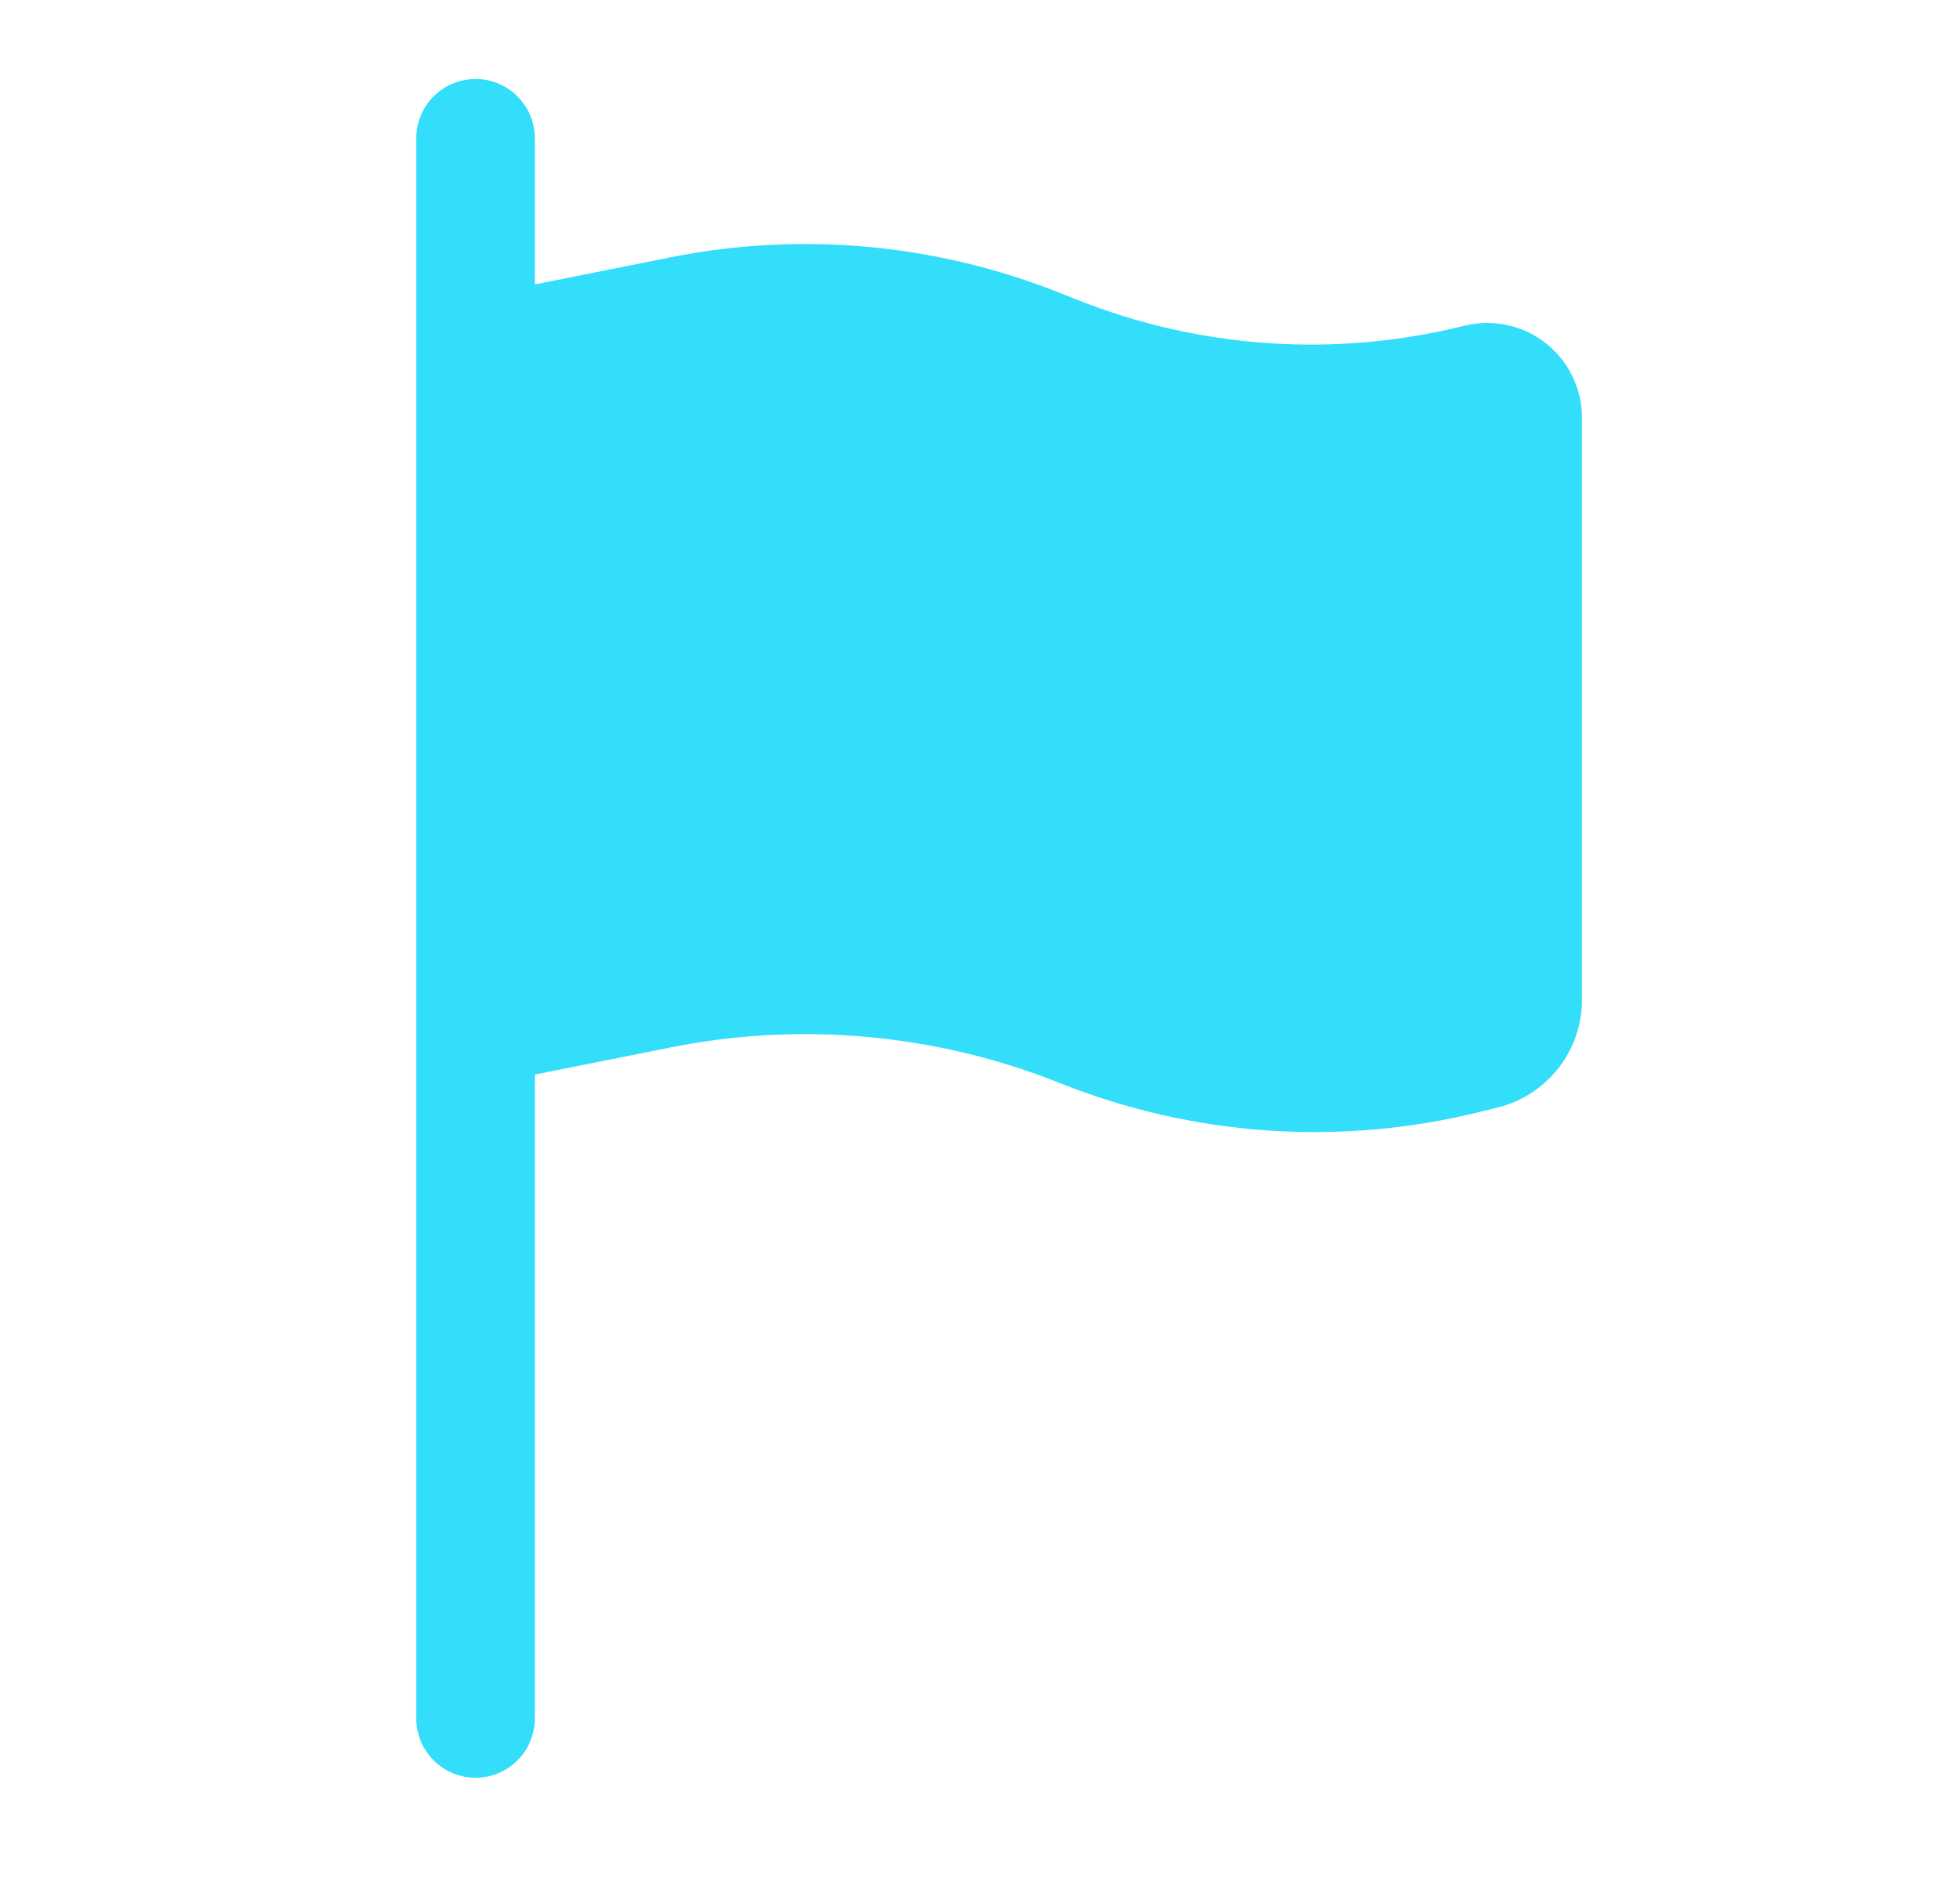 <svg width="31" height="30" viewBox="0 0 31 30" fill="none" xmlns="http://www.w3.org/2000/svg">
<path d="M7.521 1.25C7.77 1.25 8.009 1.349 8.184 1.525C8.36 1.7 8.459 1.939 8.459 2.188V4.5L10.609 4.07C12.672 3.659 14.811 3.855 16.765 4.635L17.02 4.736C18.971 5.517 21.119 5.663 23.158 5.154C23.379 5.098 23.61 5.094 23.833 5.142C24.056 5.189 24.265 5.286 24.445 5.427C24.624 5.567 24.77 5.746 24.869 5.951C24.97 6.156 25.021 6.381 25.021 6.609V15.818C25.021 16.622 24.473 17.325 23.692 17.52L23.424 17.586C21.212 18.139 18.882 17.981 16.765 17.135C14.811 16.355 12.673 16.159 10.61 16.57L8.459 17V27.188C8.459 27.436 8.36 27.675 8.184 27.85C8.009 28.026 7.77 28.125 7.521 28.125C7.273 28.125 7.034 28.026 6.859 27.85C6.683 27.675 6.584 27.436 6.584 27.188V2.188C6.584 1.939 6.683 1.7 6.859 1.525C7.034 1.349 7.273 1.25 7.521 1.25Z" fill="#32DEF9"/>
</svg>
